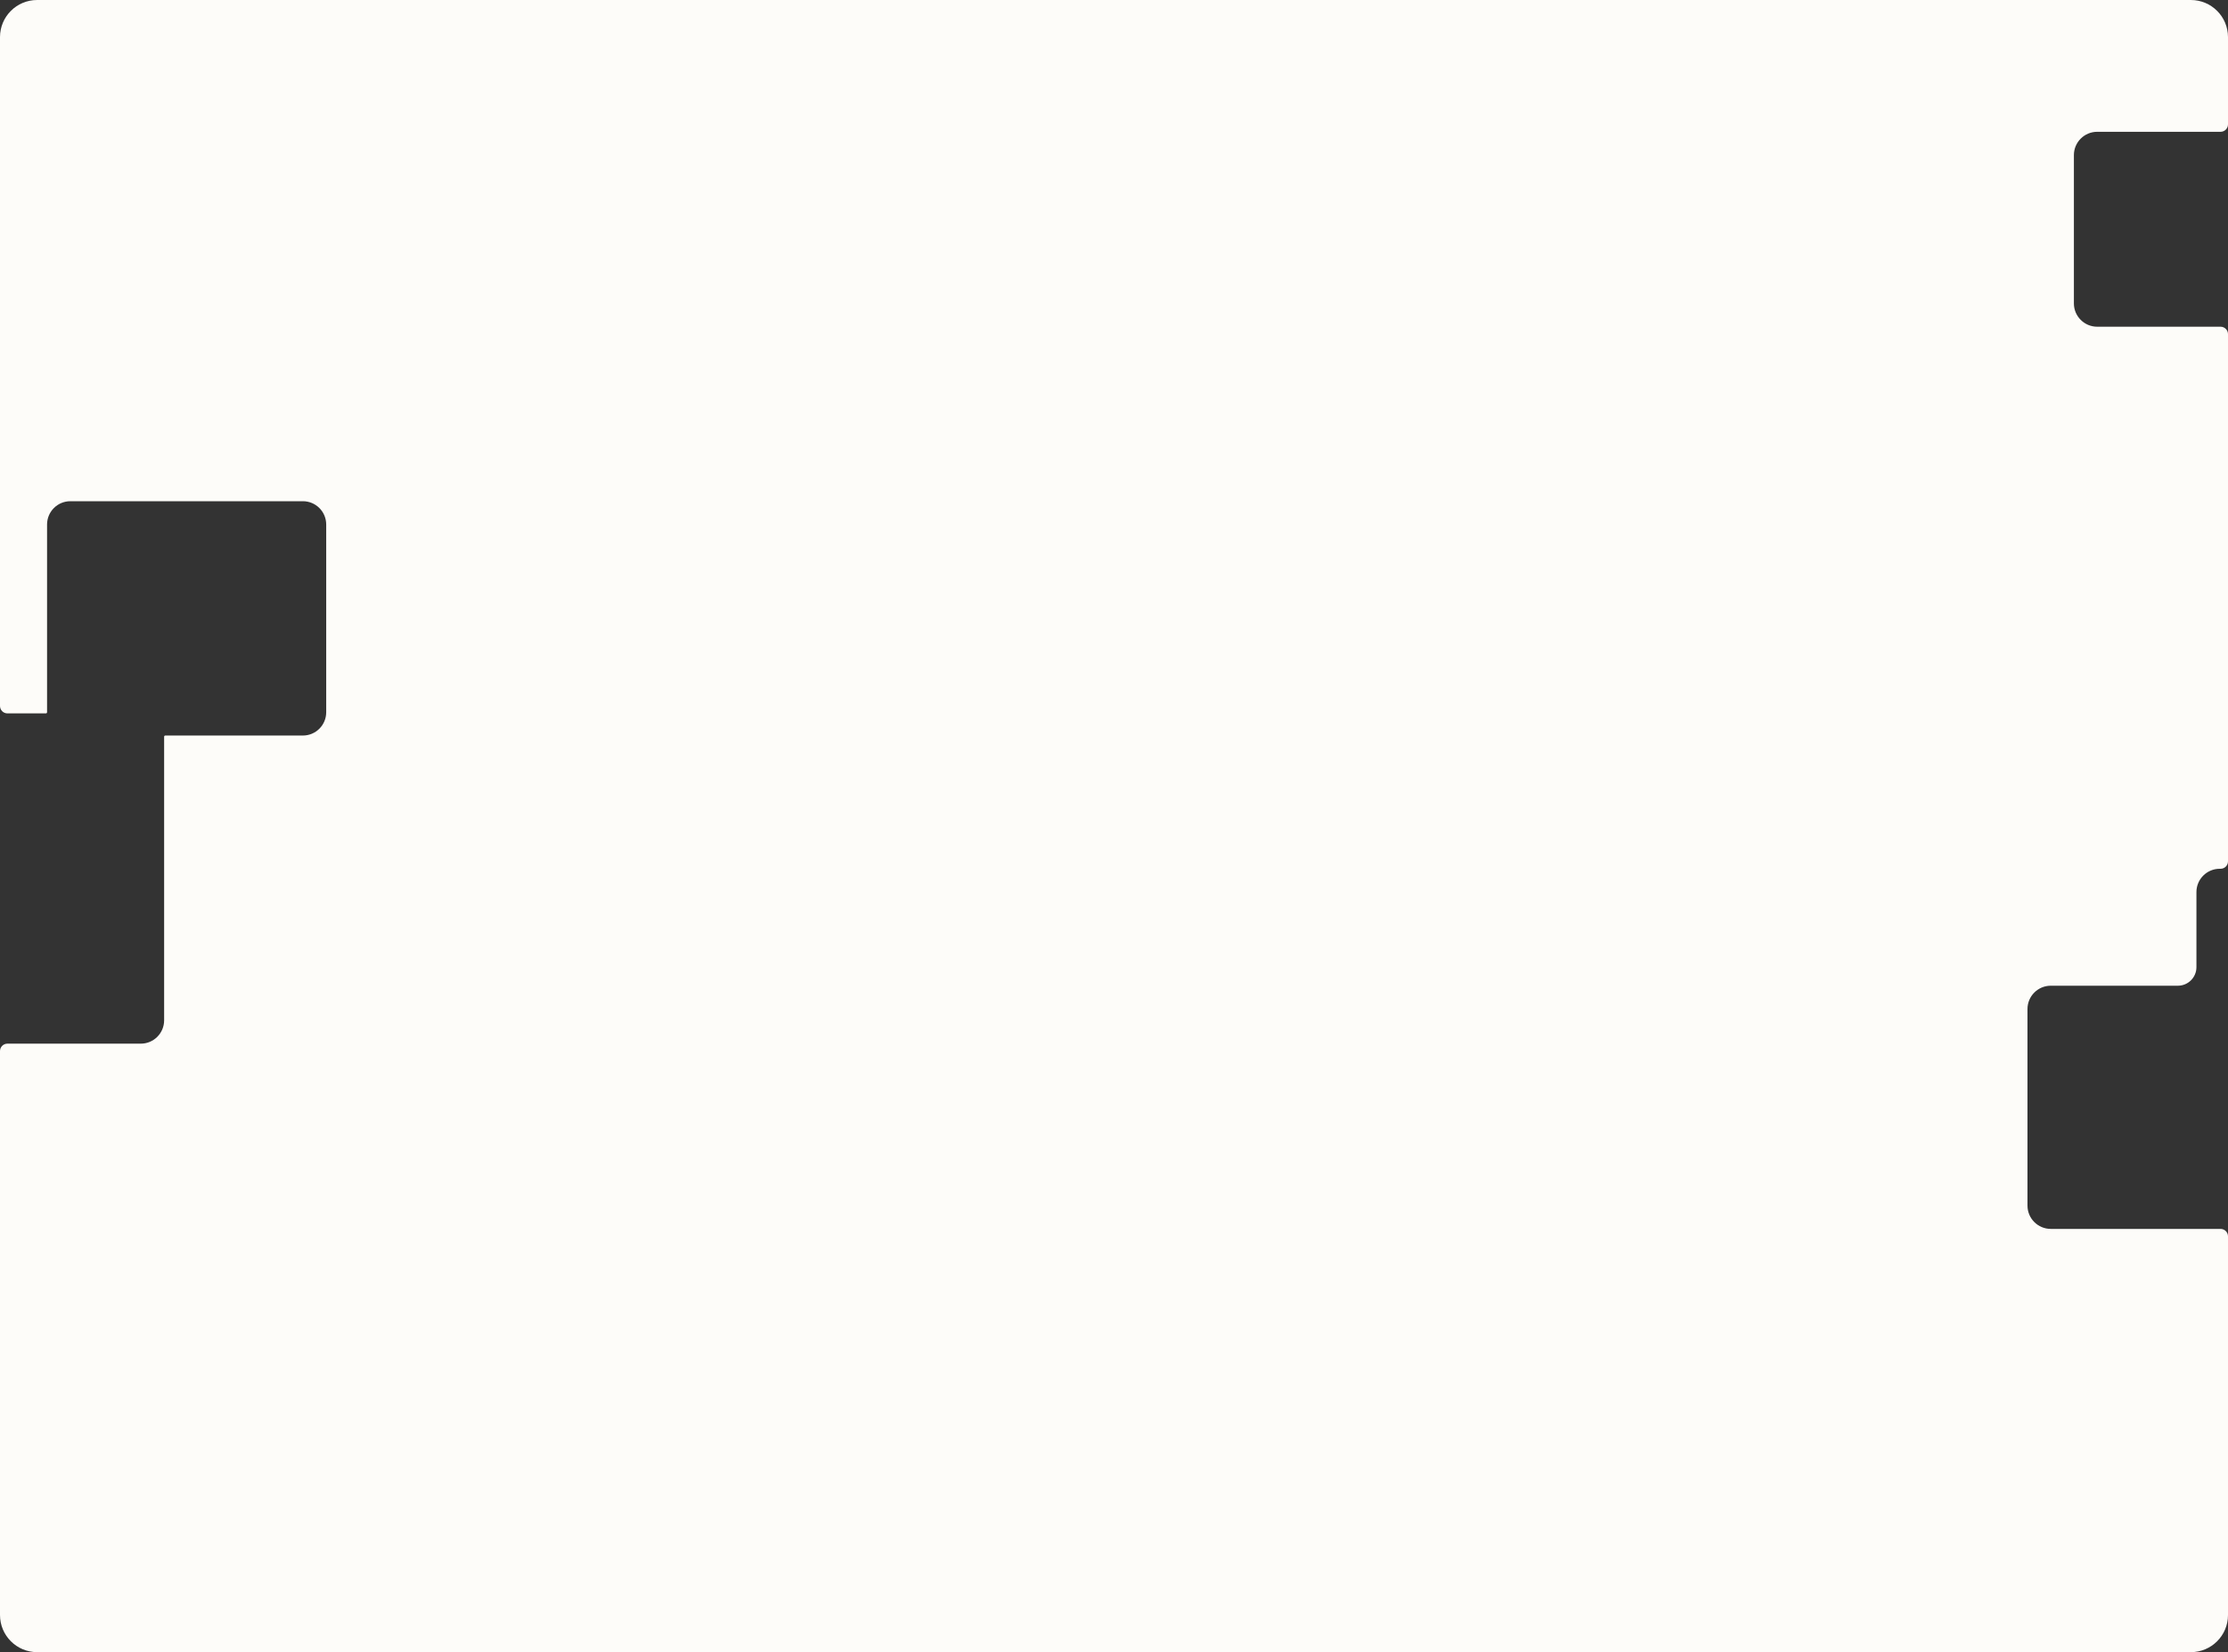 <?xml version="1.0" encoding="UTF-8"?> <svg xmlns="http://www.w3.org/2000/svg" width="1200" height="890" viewBox="0 0 1200 890" fill="none"><rect x="0" y="0" width="1200" height="890" fill="#333333" stroke="none"/><path fill-rule="evenodd" clip-rule="evenodd" d="M20 0C8.954 0 0 8.954 0 20V380.299C0 382.508 1.791 384.299 4 384.299H24.73C25.075 384.299 25.347 384.011 25.347 383.666V282.559C25.347 275.623 30.97 270 37.906 270H163.135C170.071 270 175.694 275.623 175.694 282.559V383.666C175.694 390.603 170.071 396.225 163.135 396.225H89.013C88.669 396.225 88.396 396.514 88.396 396.858V549.648C88.396 556.584 82.773 562.207 75.837 562.207H4C1.791 562.207 0 563.998 0 566.207V870C0 881.046 8.954 890 20 890H1180C1191.05 890 1200 881.046 1200 870V666C1200 663.791 1198.21 662 1196 662H1104.56C1097.62 662 1092 656.377 1092 649.441V543.559C1092 536.623 1097.62 531 1104.56 531H1173C1178.52 531 1183 526.523 1183 521V480.559C1183 473.623 1188.62 468 1195.56 468H1196C1198.21 468 1200 466.209 1200 464V180C1200 177.791 1198.21 176 1196 176H1129.56C1122.62 176 1117 170.377 1117 163.441V83.559C1117 76.623 1122.62 71 1129.56 71H1196C1198.21 71 1200 69.209 1200 67V20C1200 8.954 1191.05 0 1180 0H20Z" fill="#FDFCF9"></path></svg> 